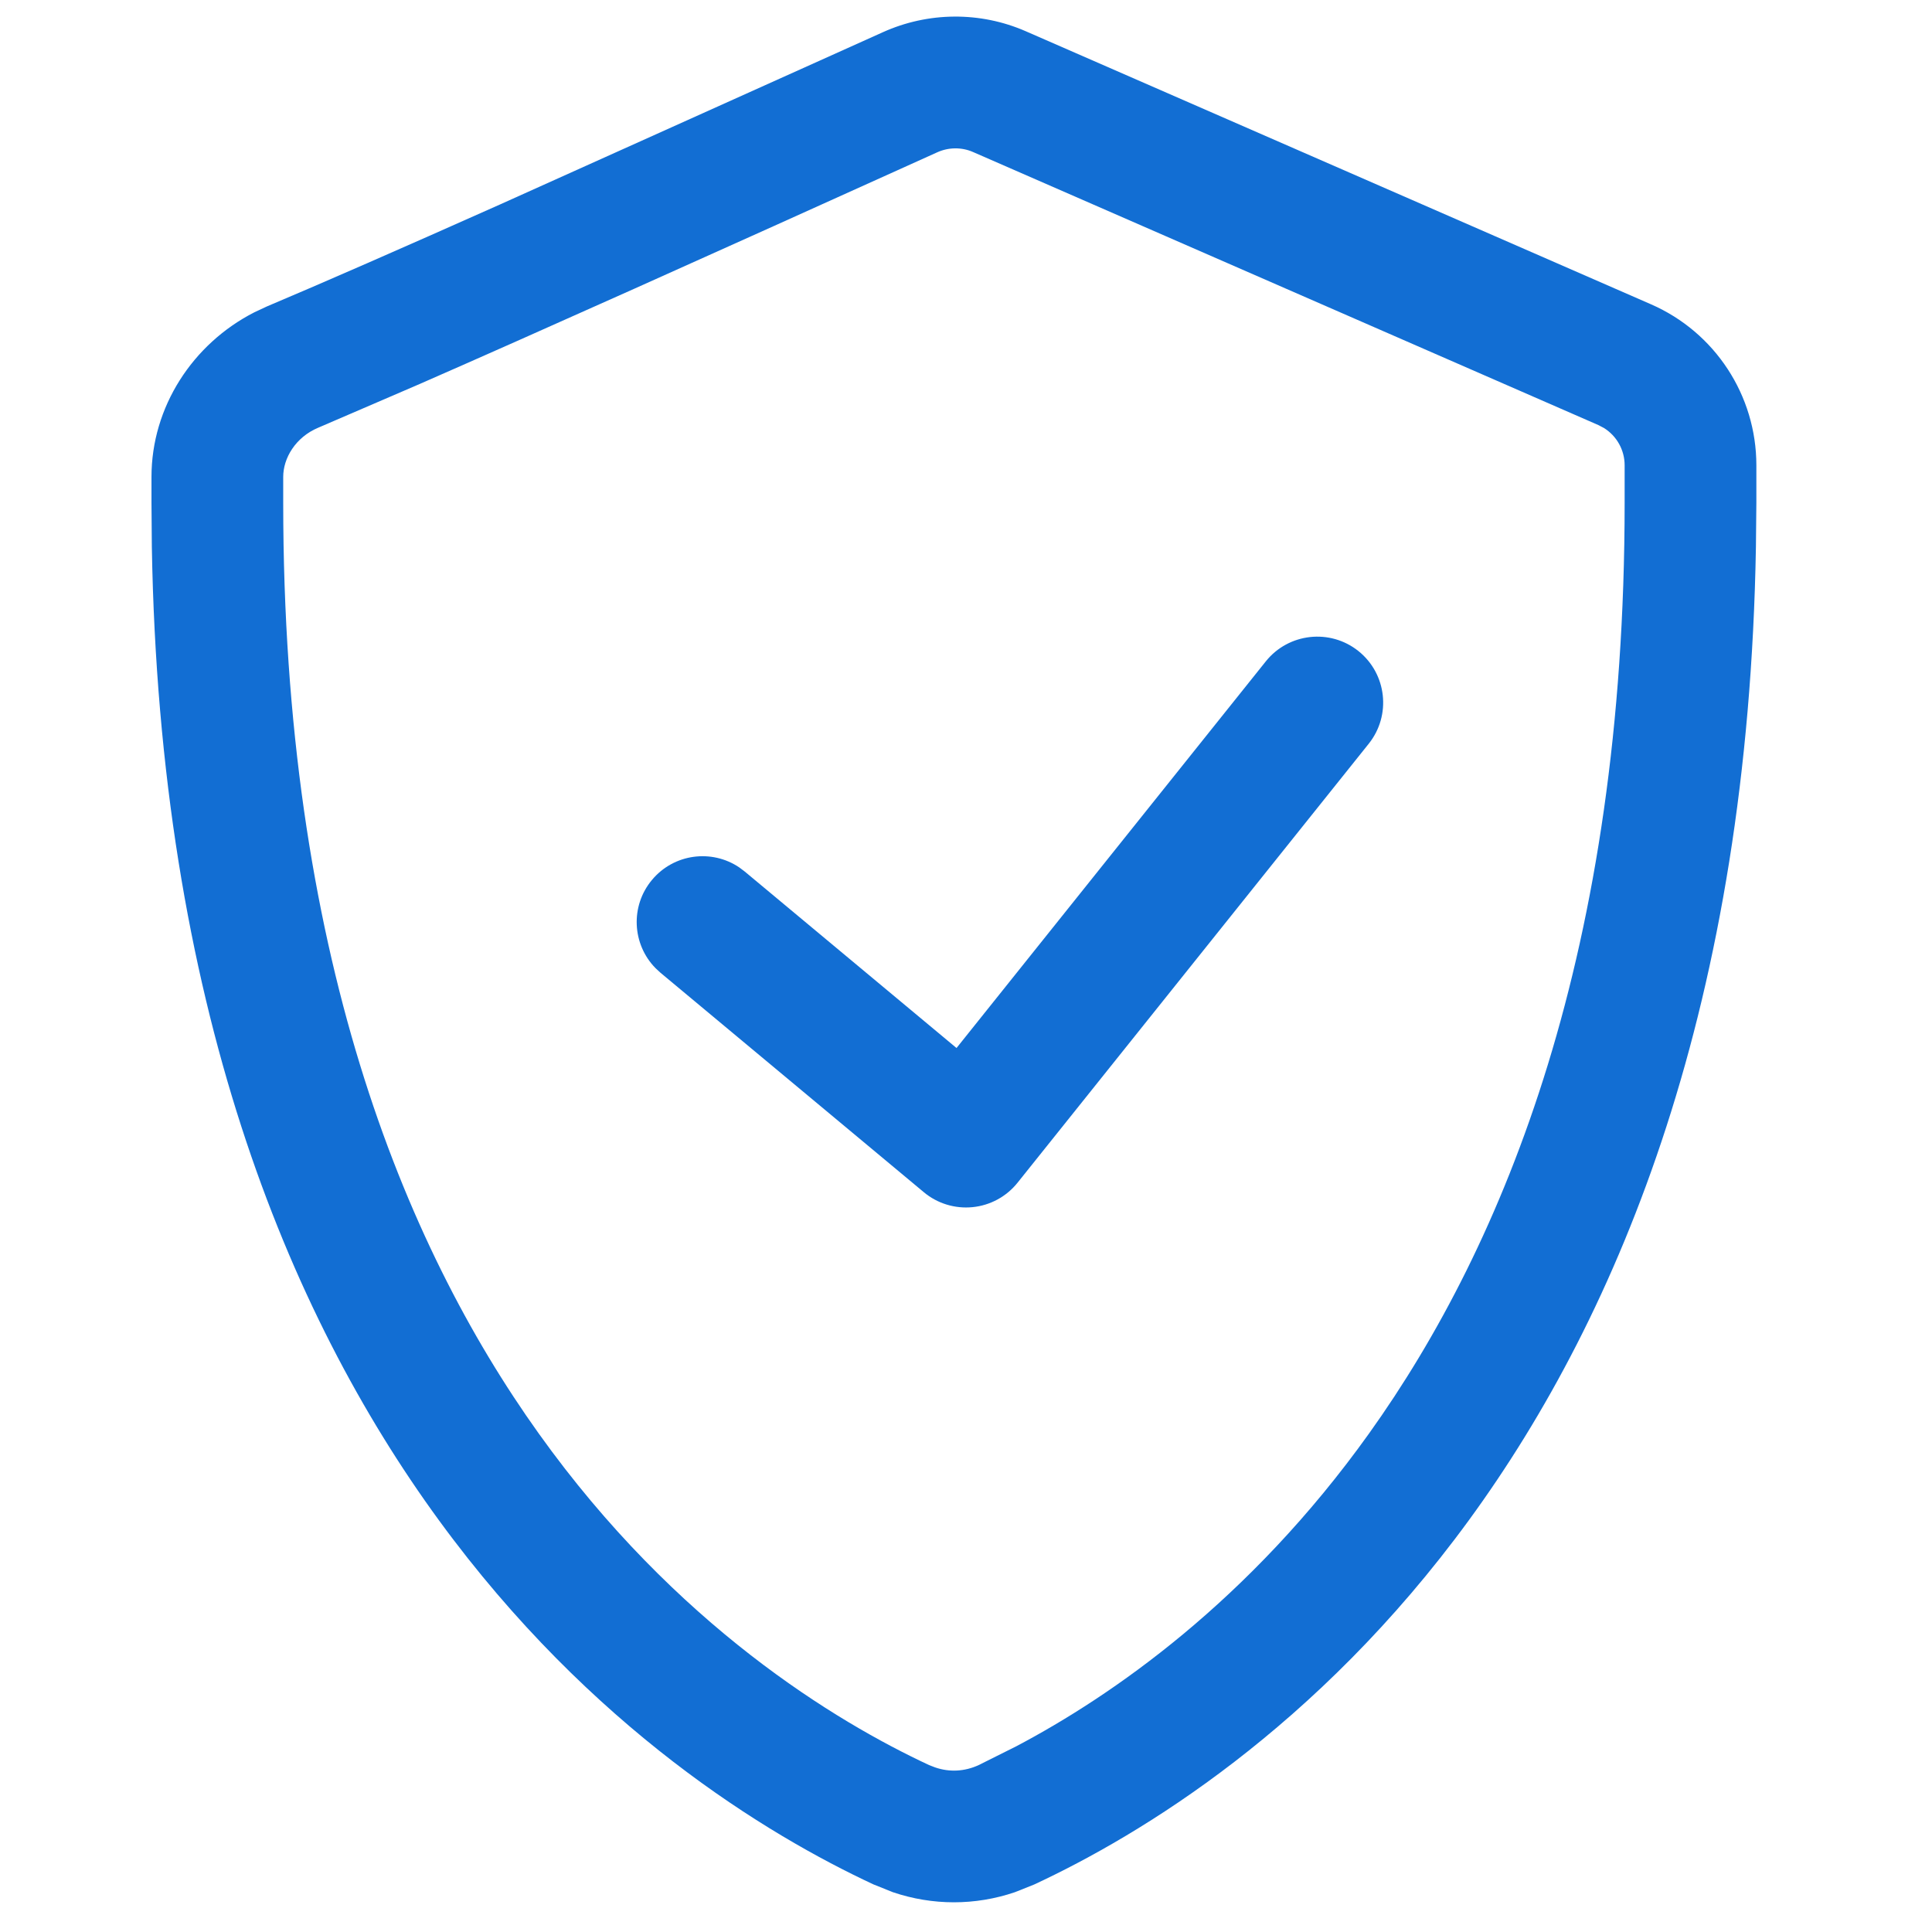 <svg width="22" height="22" viewBox="0 0 22 22" fill="none" xmlns="http://www.w3.org/2000/svg">
<path d="M18.5 5.298C18.5 5.124 18.41 4.965 18.265 4.874L18.2 4.84L11.08 1.731C10.953 1.675 10.802 1.675 10.671 1.735C7.99 2.947 6.107 3.791 4.778 4.373L3.622 4.871C3.364 4.98 3.225 5.218 3.225 5.43V5.726C3.225 10.819 4.584 14.155 6.135 16.324C7.696 18.508 9.522 19.606 10.579 20.099L10.649 20.126C10.812 20.182 10.985 20.173 11.145 20.099L11.575 19.884C12.655 19.314 14.223 18.235 15.589 16.324C17.14 14.155 18.5 10.819 18.5 5.726V5.298ZM20 5.726L19.995 6.225C19.82 16.601 14.194 20.332 11.779 21.458L11.556 21.547C11.105 21.7 10.62 21.7 10.168 21.547L9.946 21.458C7.53 20.332 1.904 16.601 1.729 6.225L1.725 5.726V5.43C1.725 4.635 2.193 3.916 2.895 3.557L3.038 3.49C3.687 3.216 4.546 2.84 5.69 2.33L10.053 0.367C10.569 0.134 11.162 0.129 11.681 0.356L18.8 3.465C19.529 3.783 20 4.503 20 5.298V5.726Z" fill="#126ED3"/>
<path d="M14.414 7.531C14.673 7.208 15.145 7.155 15.469 7.414C15.792 7.673 15.845 8.145 15.586 8.469L11.586 13.469C11.46 13.626 11.276 13.726 11.075 13.746C10.875 13.766 10.674 13.705 10.52 13.576L7.52 11.076L7.464 11.024C7.198 10.753 7.175 10.318 7.424 10.02C7.673 9.721 8.104 9.665 8.419 9.878L8.48 9.924L10.892 11.934L14.414 7.531Z" fill="#126ED3"/>
</svg>
